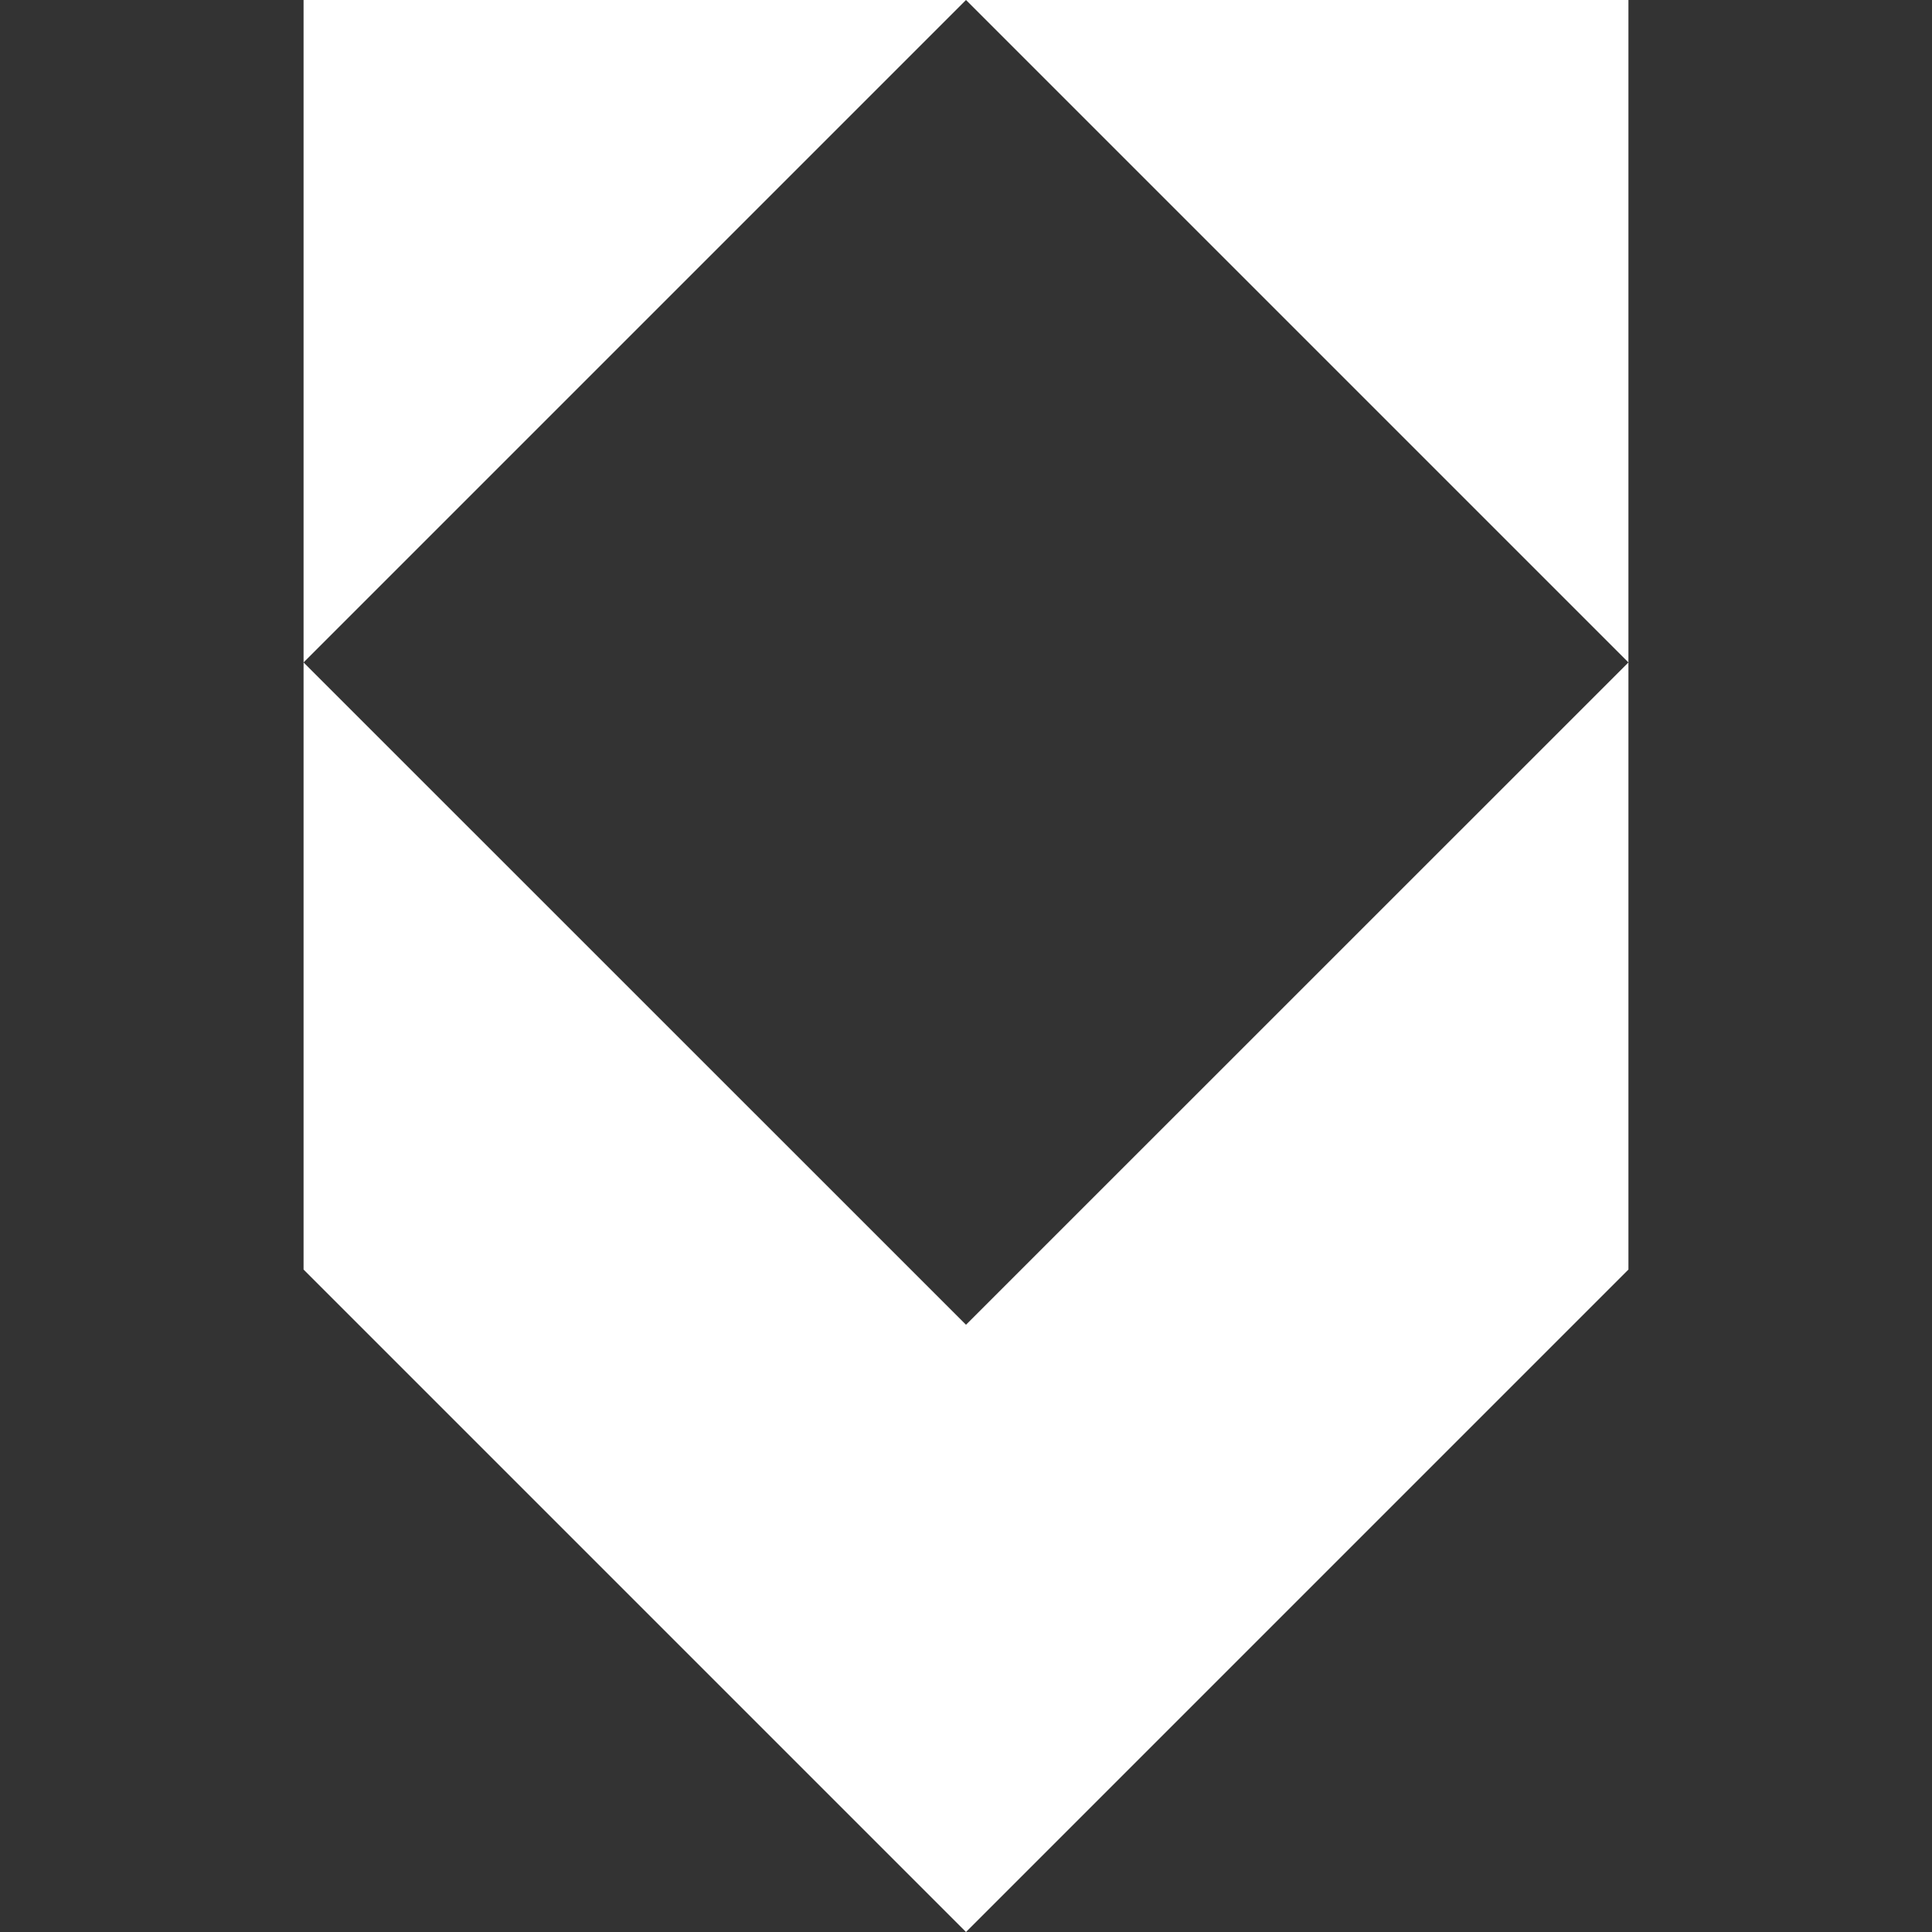 <svg xmlns="http://www.w3.org/2000/svg" style="isolation:isolate" width="16" height="16" viewBox="0 0 16 16">
 <rect x="0" y="0" width="16" height="16" fill="#333333" stroke="none"/>
 <path fill="#FFFFFF" fill-rule="evenodd" d="M 2.514 0 L 2.514 5.455 L 2.514 5.486 L 8 0 L 2.514 0 Z M 8 0 L 13.486 5.486 L 13.486 5.455 L 13.486 0 L 8 0 Z M 13.486 5.486 L 8 10.971 L 2.514 5.486 L 2.514 10.331 L 2.514 10.514 L 8 16 L 13.486 10.514 L 13.486 10.331 L 13.486 5.486 Z"/>
</svg>
